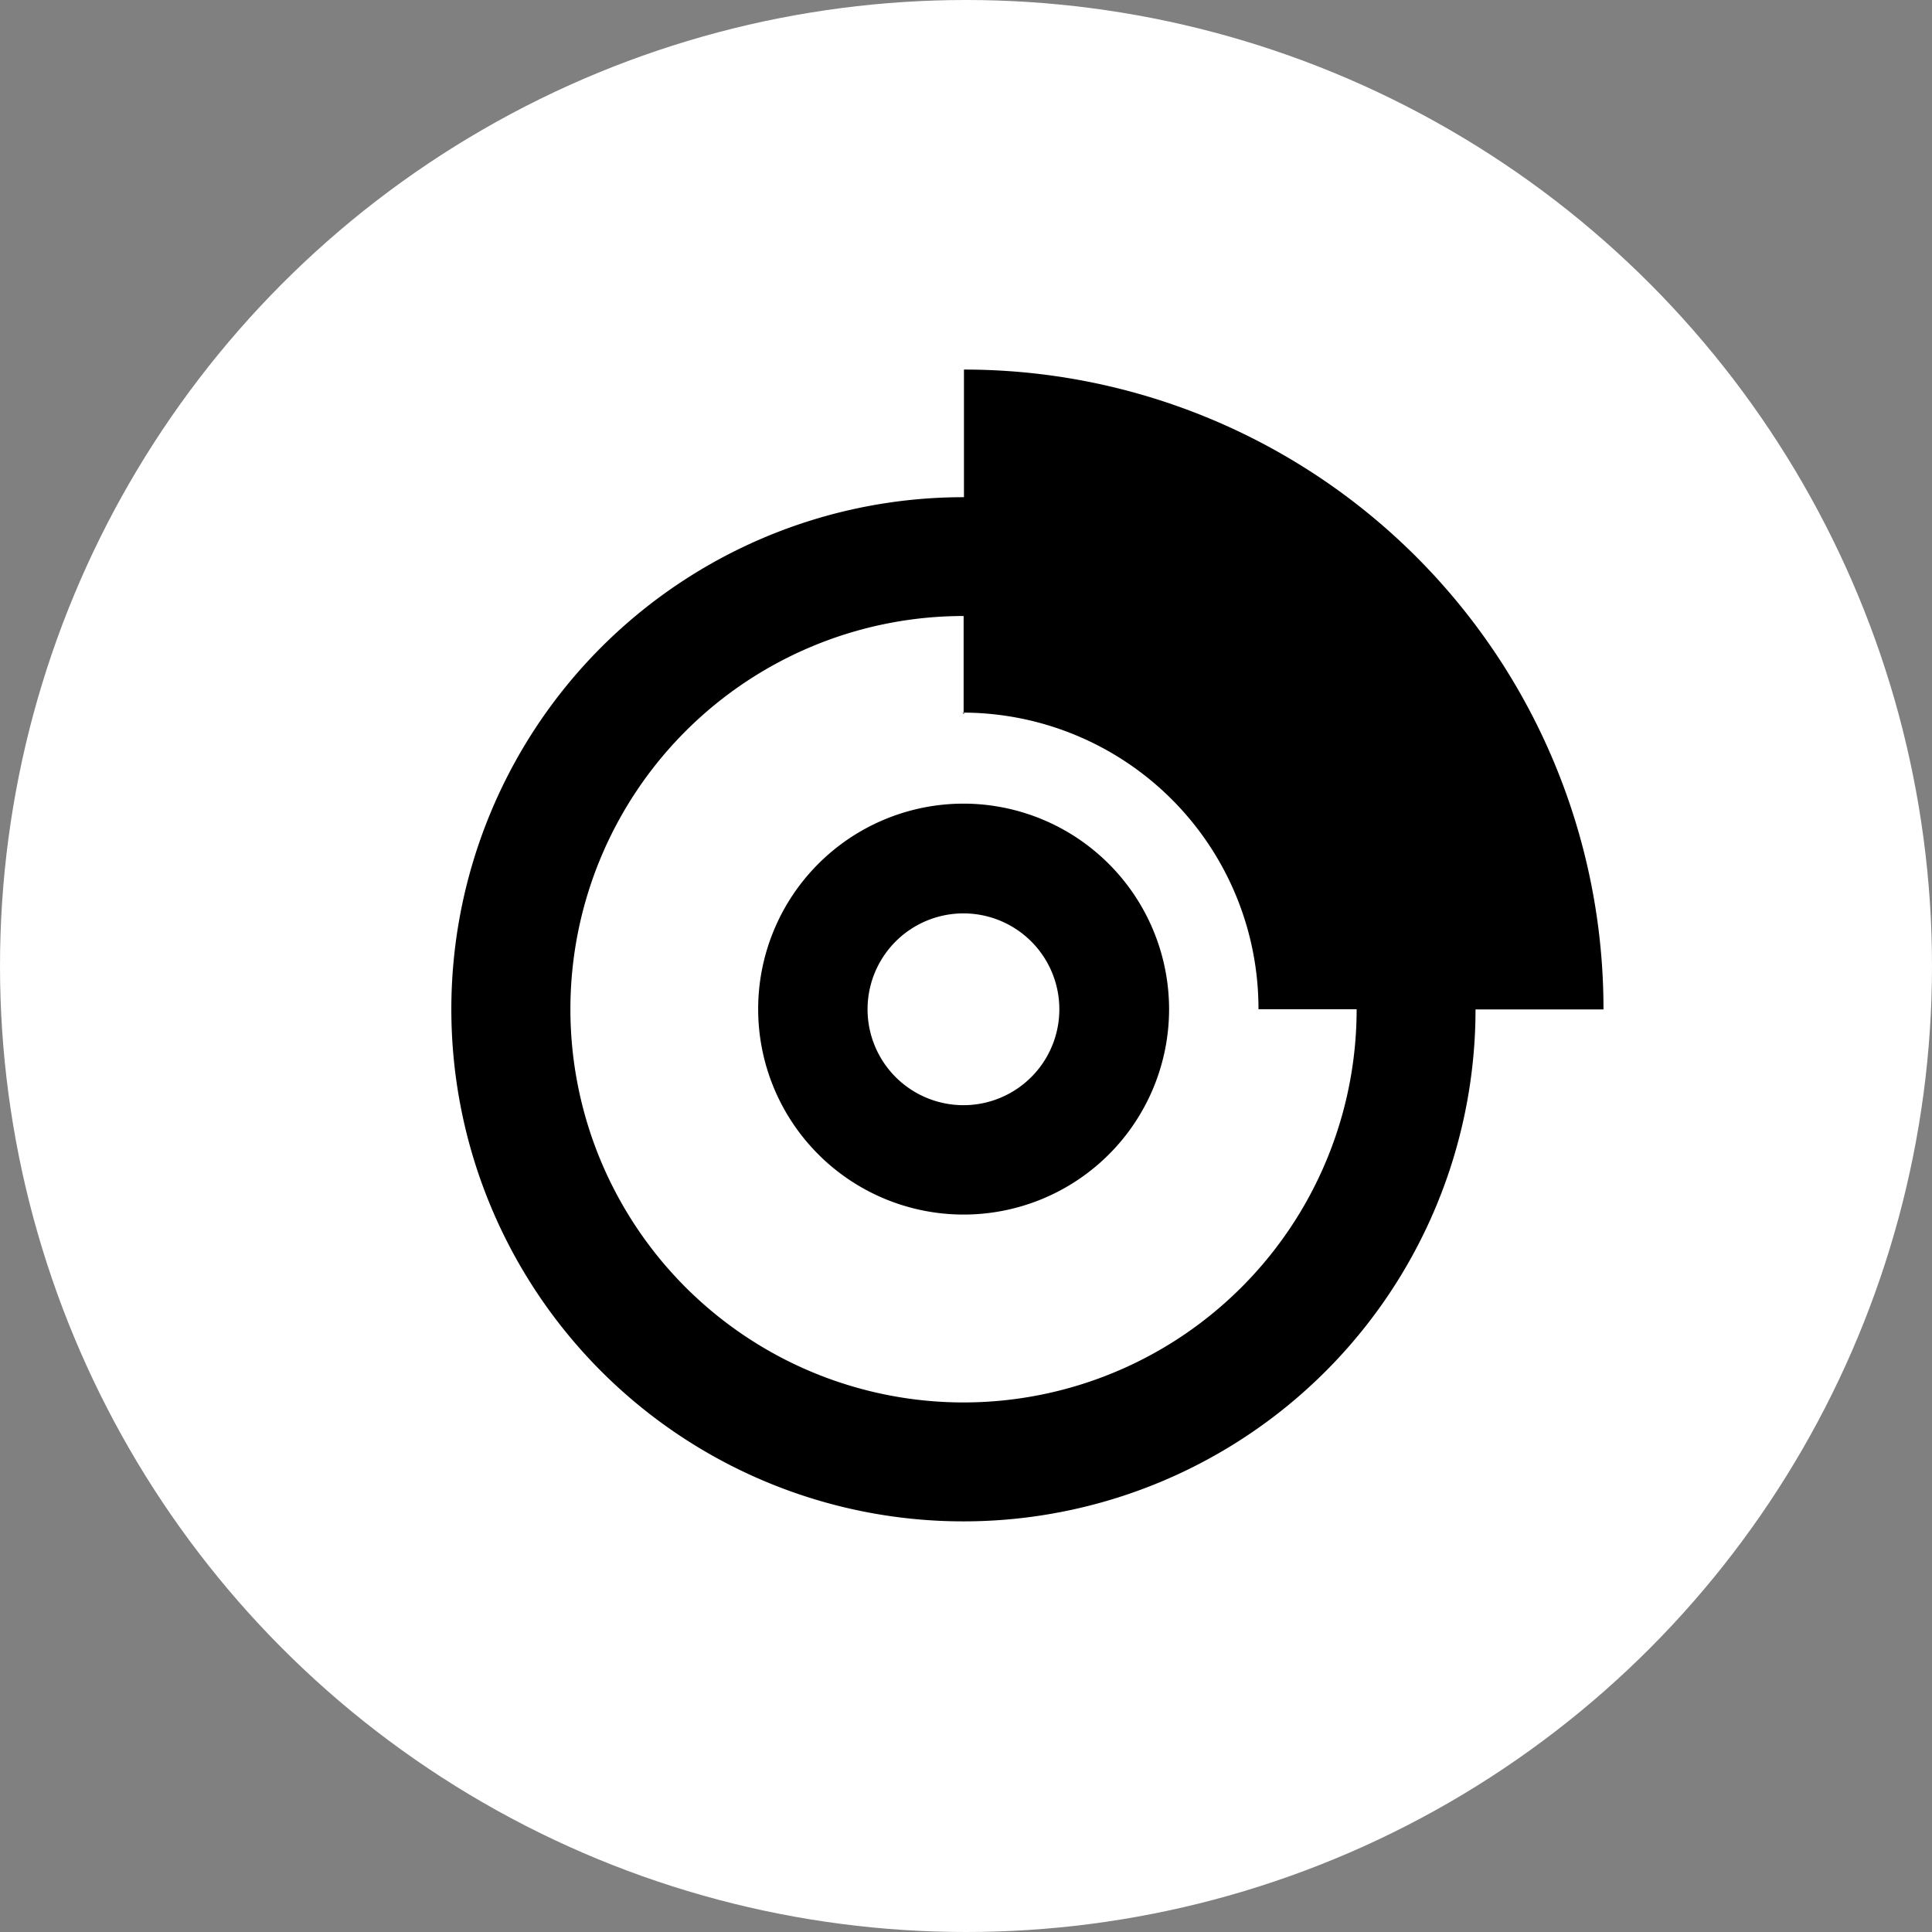 <svg id="Bremsenservice" xmlns="http://www.w3.org/2000/svg" xmlns:xlink="http://www.w3.org/1999/xlink" width="52" height="52" viewBox="0 0 52 52">
  <rect x="0" y="0" width="52" height="52" fill="#808080" stroke="none"/>
  <defs>
    <clipPath id="clip-path">
      <rect id="Rectangle_3027" data-name="Rectangle 3027" width="31" height="31" fill="#fff"/>
    </clipPath>
  </defs>
  <circle id="Ellipse_13" data-name="Ellipse 13" cx="26" cy="26" r="26" fill="#fff"/>
  <g id="Group_6023" data-name="Group 6023" transform="translate(12.158 9.947)" clip-path="url(#clip-path)">
    <path id="Path_40466" data-name="Path 40466" d="M42,26.222A17.205,17.205,0,0,0,24.787,9v3.435A13.783,13.783,0,1,0,38.556,26.222H42ZM24.778,36.8a10.583,10.583,0,1,1,0-21.167v2.6a7.97,7.97,0,0,1,7.936,7.983h2.642A10.582,10.582,0,0,1,24.768,36.8Z" transform="translate(-11 -9)"/>
    <path id="Path_40467" data-name="Path 40467" d="M24.787,18.276v-.038H24.75Z" transform="translate(-11 -9)"/>
    <path id="Path_40468" data-name="Path 40468" d="M24.778,20.683a5.53,5.53,0,1,0,5.53,5.53A5.538,5.538,0,0,0,24.778,20.683Zm0,2.954a2.581,2.581,0,1,1-.009,0Z" transform="translate(-11 -9)"/>
  </g>
</svg>
